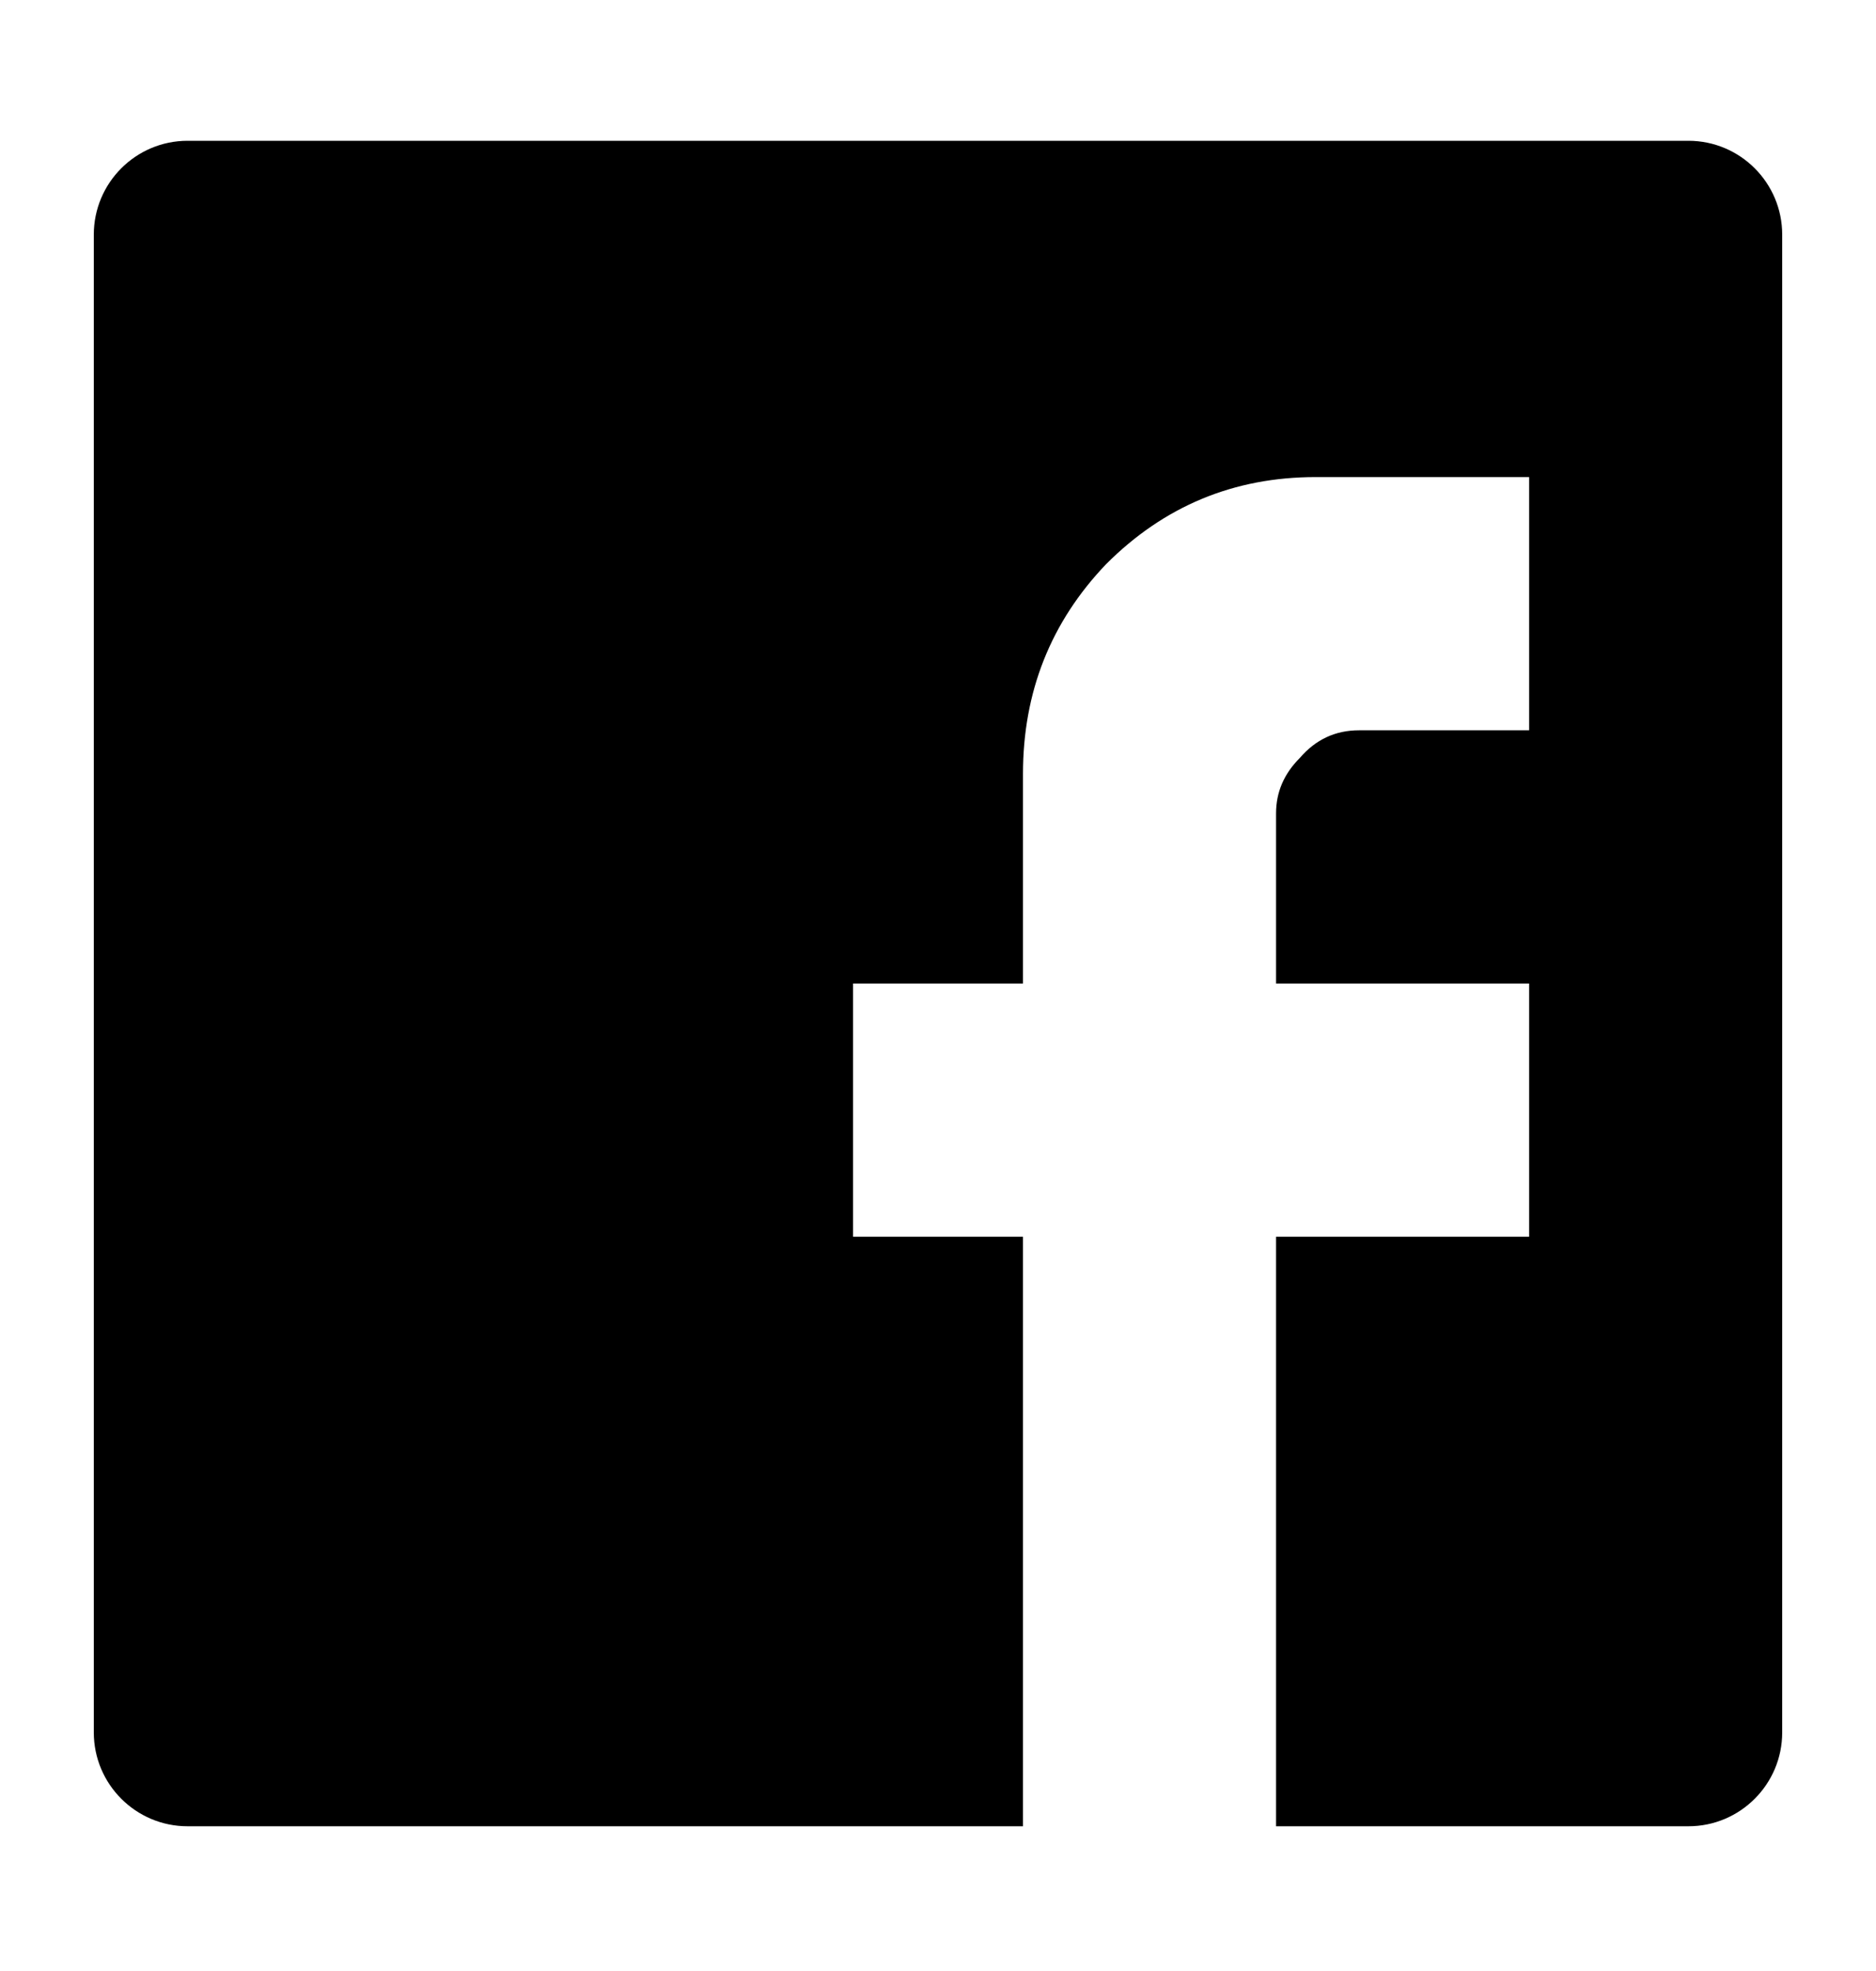 <svg width="20" height="21" viewBox="0 0 20 21" fill="none" xmlns="http://www.w3.org/2000/svg">
<path d="M16.302 5.083H14.026C13.155 5.083 12.41 5.392 11.792 6.011C11.201 6.629 10.906 7.374 10.906 8.245V10.479H9.094V13.177H10.906V19.458H13.604V13.177H16.302V10.479H13.604V8.666C13.604 8.441 13.688 8.245 13.857 8.076C14.026 7.879 14.236 7.781 14.489 7.781H16.302V5.083ZM1 2.5C1 1.948 1.448 1.5 2 1.5H18C18.552 1.5 19 1.948 19 2.5V18.458C19 19.01 18.552 19.458 18 19.458H2C1.448 19.458 1 19.01 1 18.458V2.5Z" fill="black"/>
</svg>
